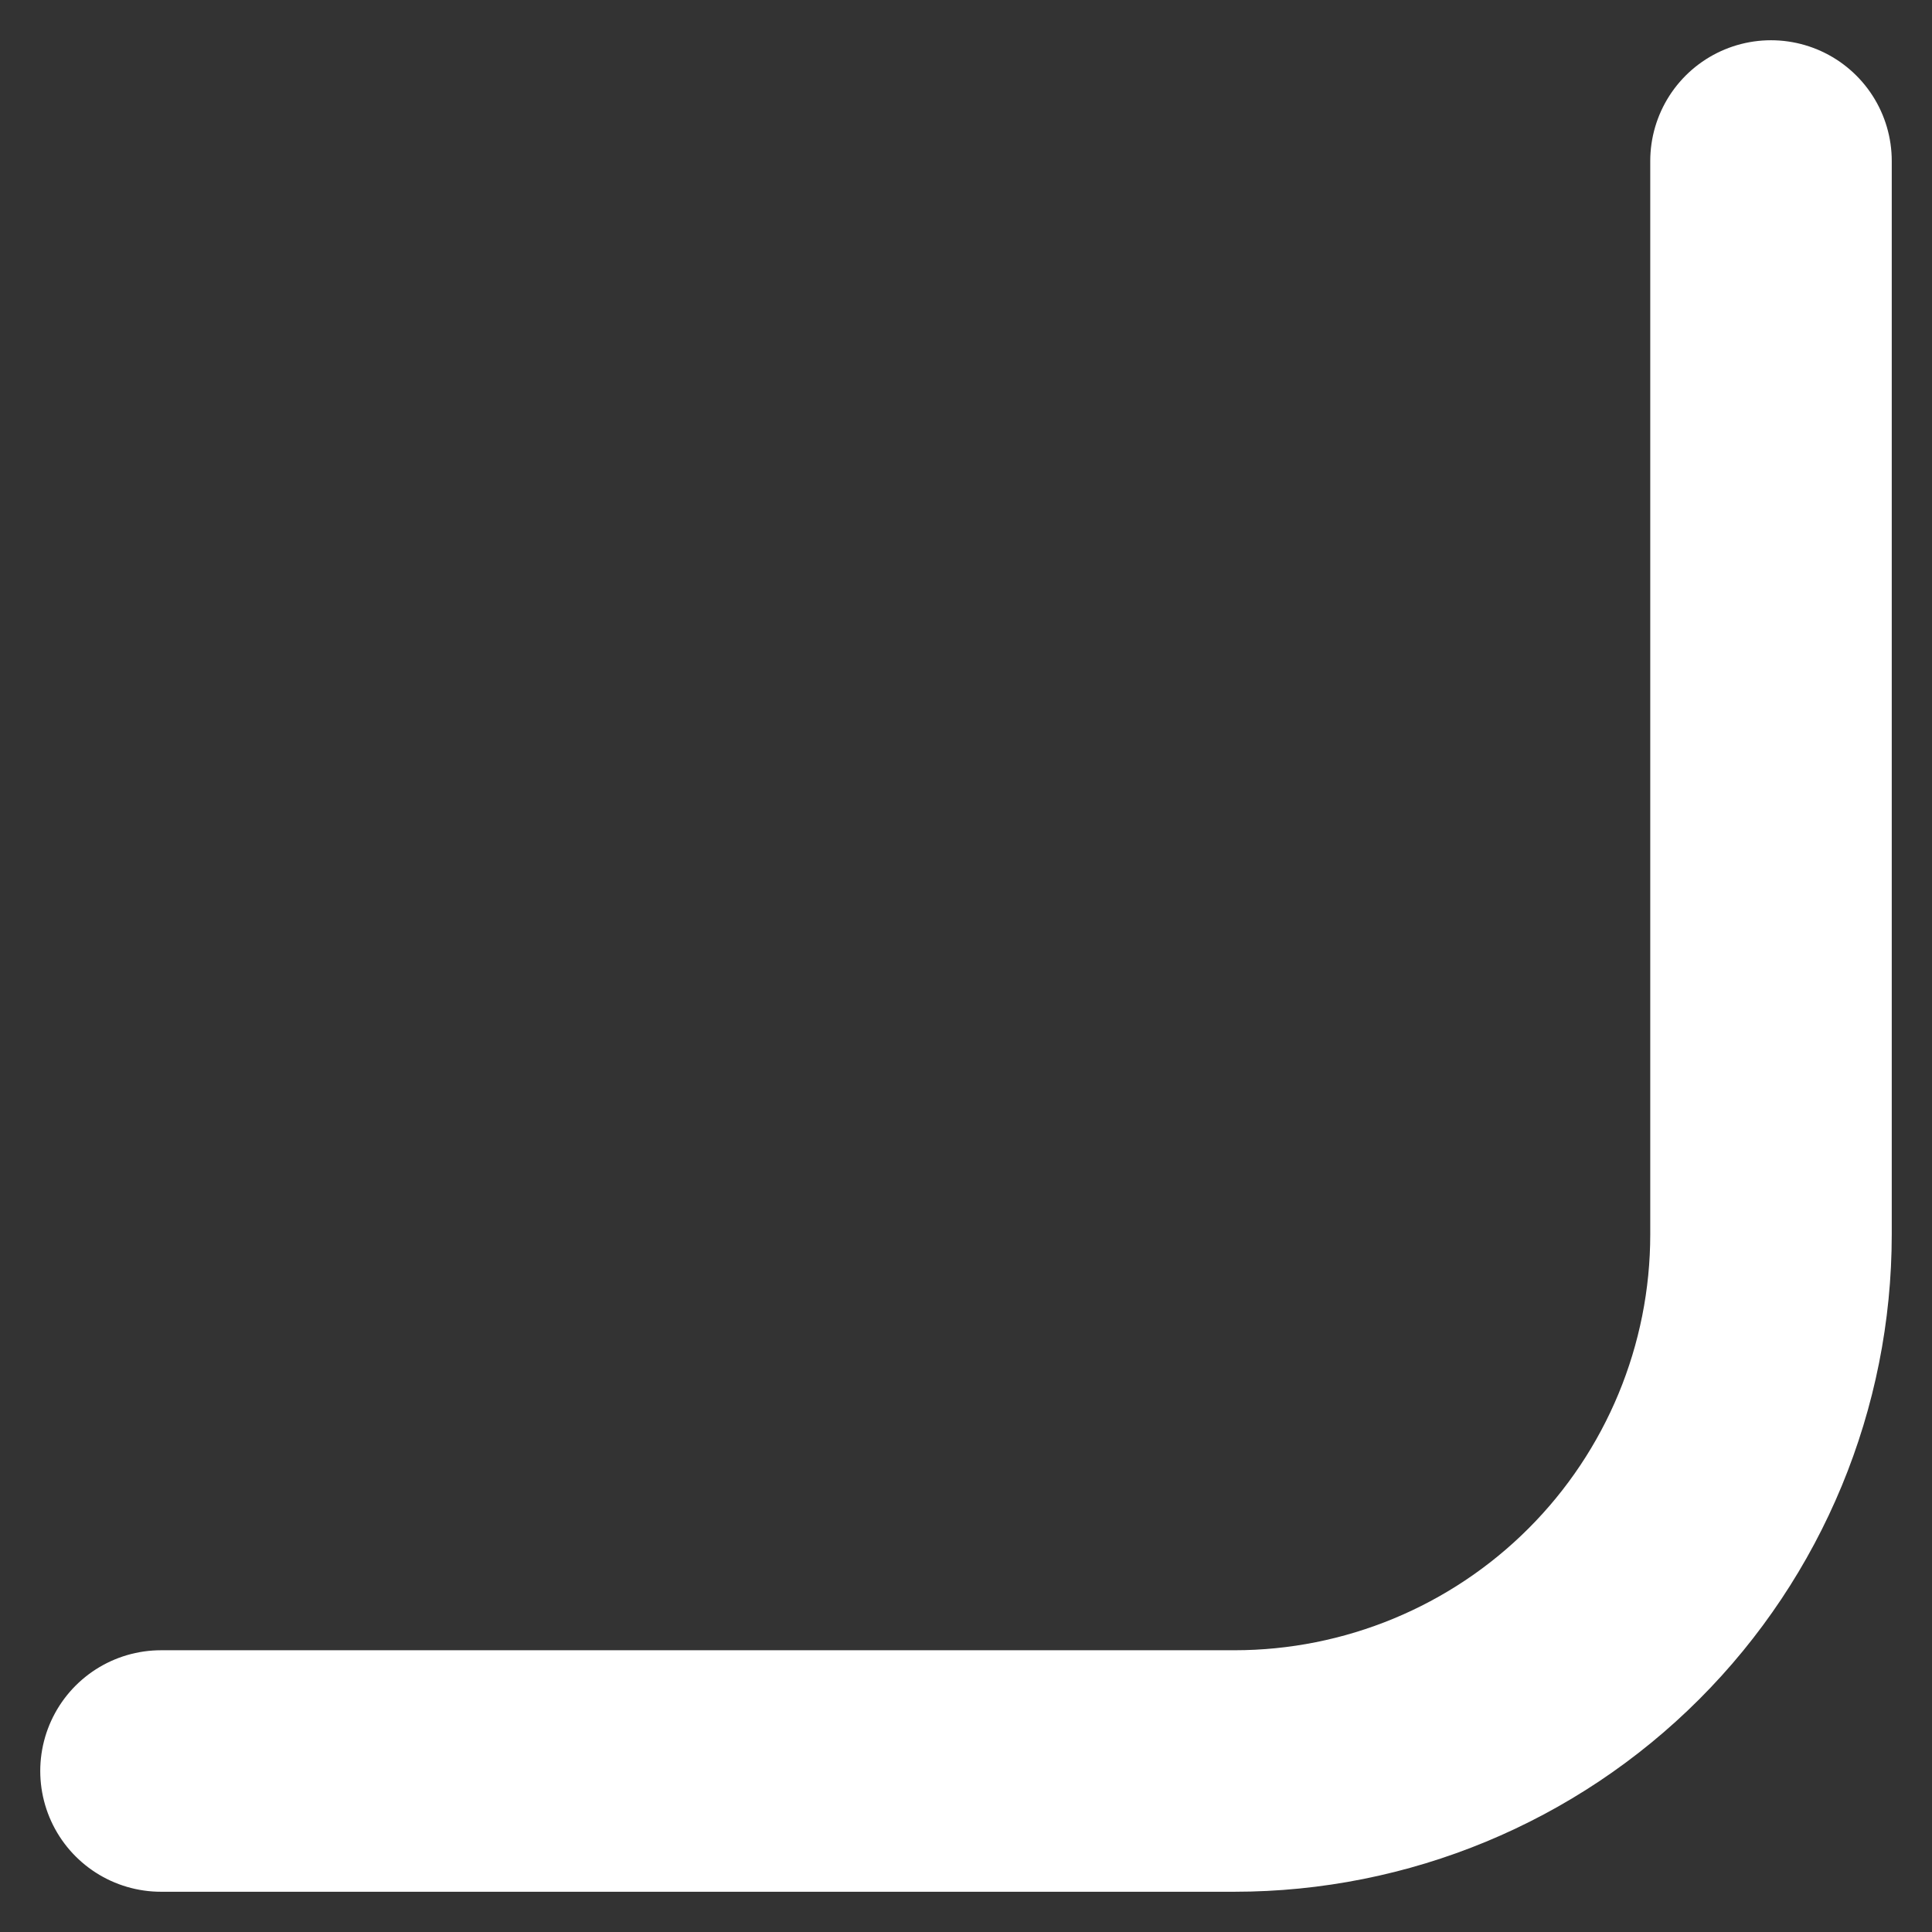 <?xml version="1.0" encoding="utf-8"?>
<svg xmlns="http://www.w3.org/2000/svg" fill="none" height="100%" overflow="visible" preserveAspectRatio="none" style="display: block;" viewBox="0 0 12 12" width="100%">
<rect x="0" y="0" width="12" height="12" fill="#333333" stroke="none"/>
<path d="M1 11H7.667C8.551 11 9.399 10.649 10.024 10.024C10.649 9.399 11 8.551 11 7.667V1" id="Vector" stroke="white" stroke-linecap="round" stroke-width="1.5"/>
</svg>